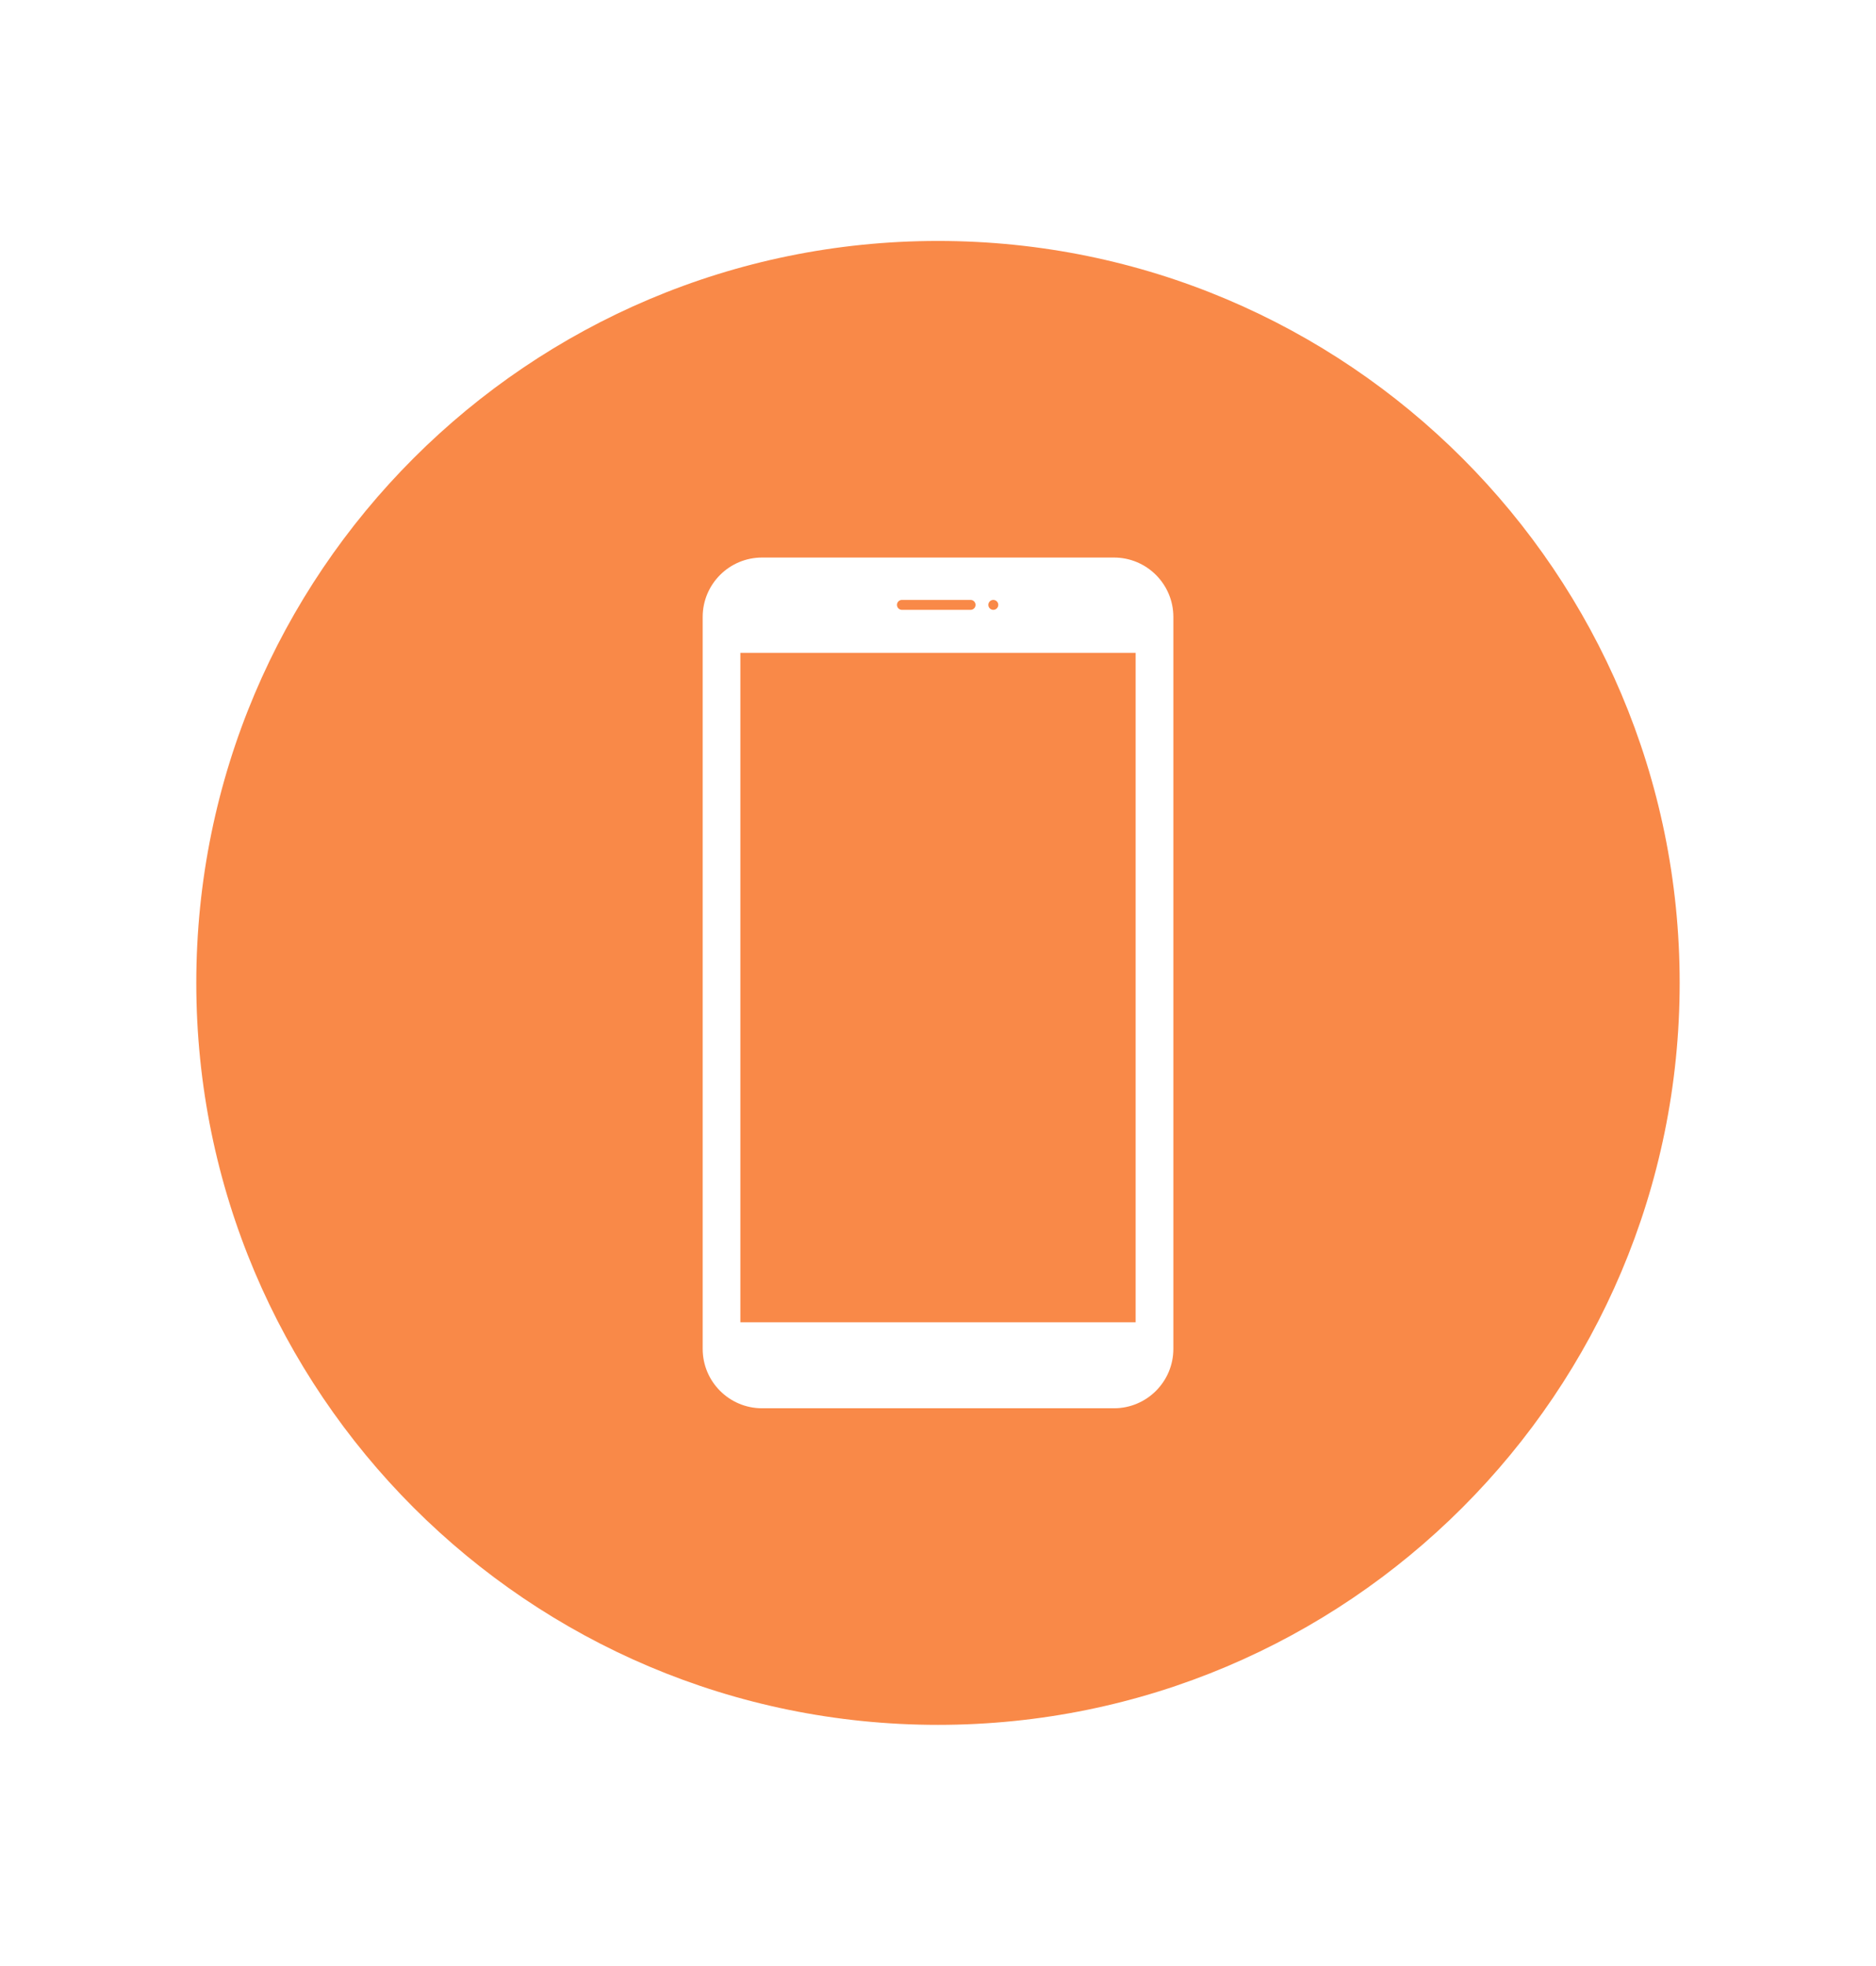 <?xml version="1.0" encoding="UTF-8"?><svg id="Layer_2" xmlns="http://www.w3.org/2000/svg" viewBox="0 0 505.87 529.9"><defs><style>.cls-1{fill:#f98948;}</style></defs><rect class="cls-1" x="199.64" y="175.98" width="106.59" height="180.45"/><path class="cls-1" d="M267.85,164.39c.74,0,1.34-.6,1.34-1.34s-.6-1.34-1.34-1.34-1.34.6-1.34,1.34.6,1.34,1.34,1.34Z"/><path class="cls-1" d="M252.93,64.95c-110.46,0-200,89.54-200,200s89.54,200,200,200,200-89.54,200-200-89.54-200-200-200ZM316.4,363.59c0,8.85-7.17,16.02-16.02,16.02h-94.88c-8.85,0-16.02-7.17-16.02-16.02v-197.28c0-8.85,7.17-16.02,16.02-16.02h94.88c8.85,0,16.02,7.17,16.02,16.02v197.28Z"/><path class="cls-1" d="M243.21,164.39h18.51c.74,0,1.34-.6,1.34-1.34s-.6-1.34-1.34-1.34h-18.51c-.74,0-1.34.6-1.34,1.34s.6,1.34,1.34,1.34Z"/></svg>
